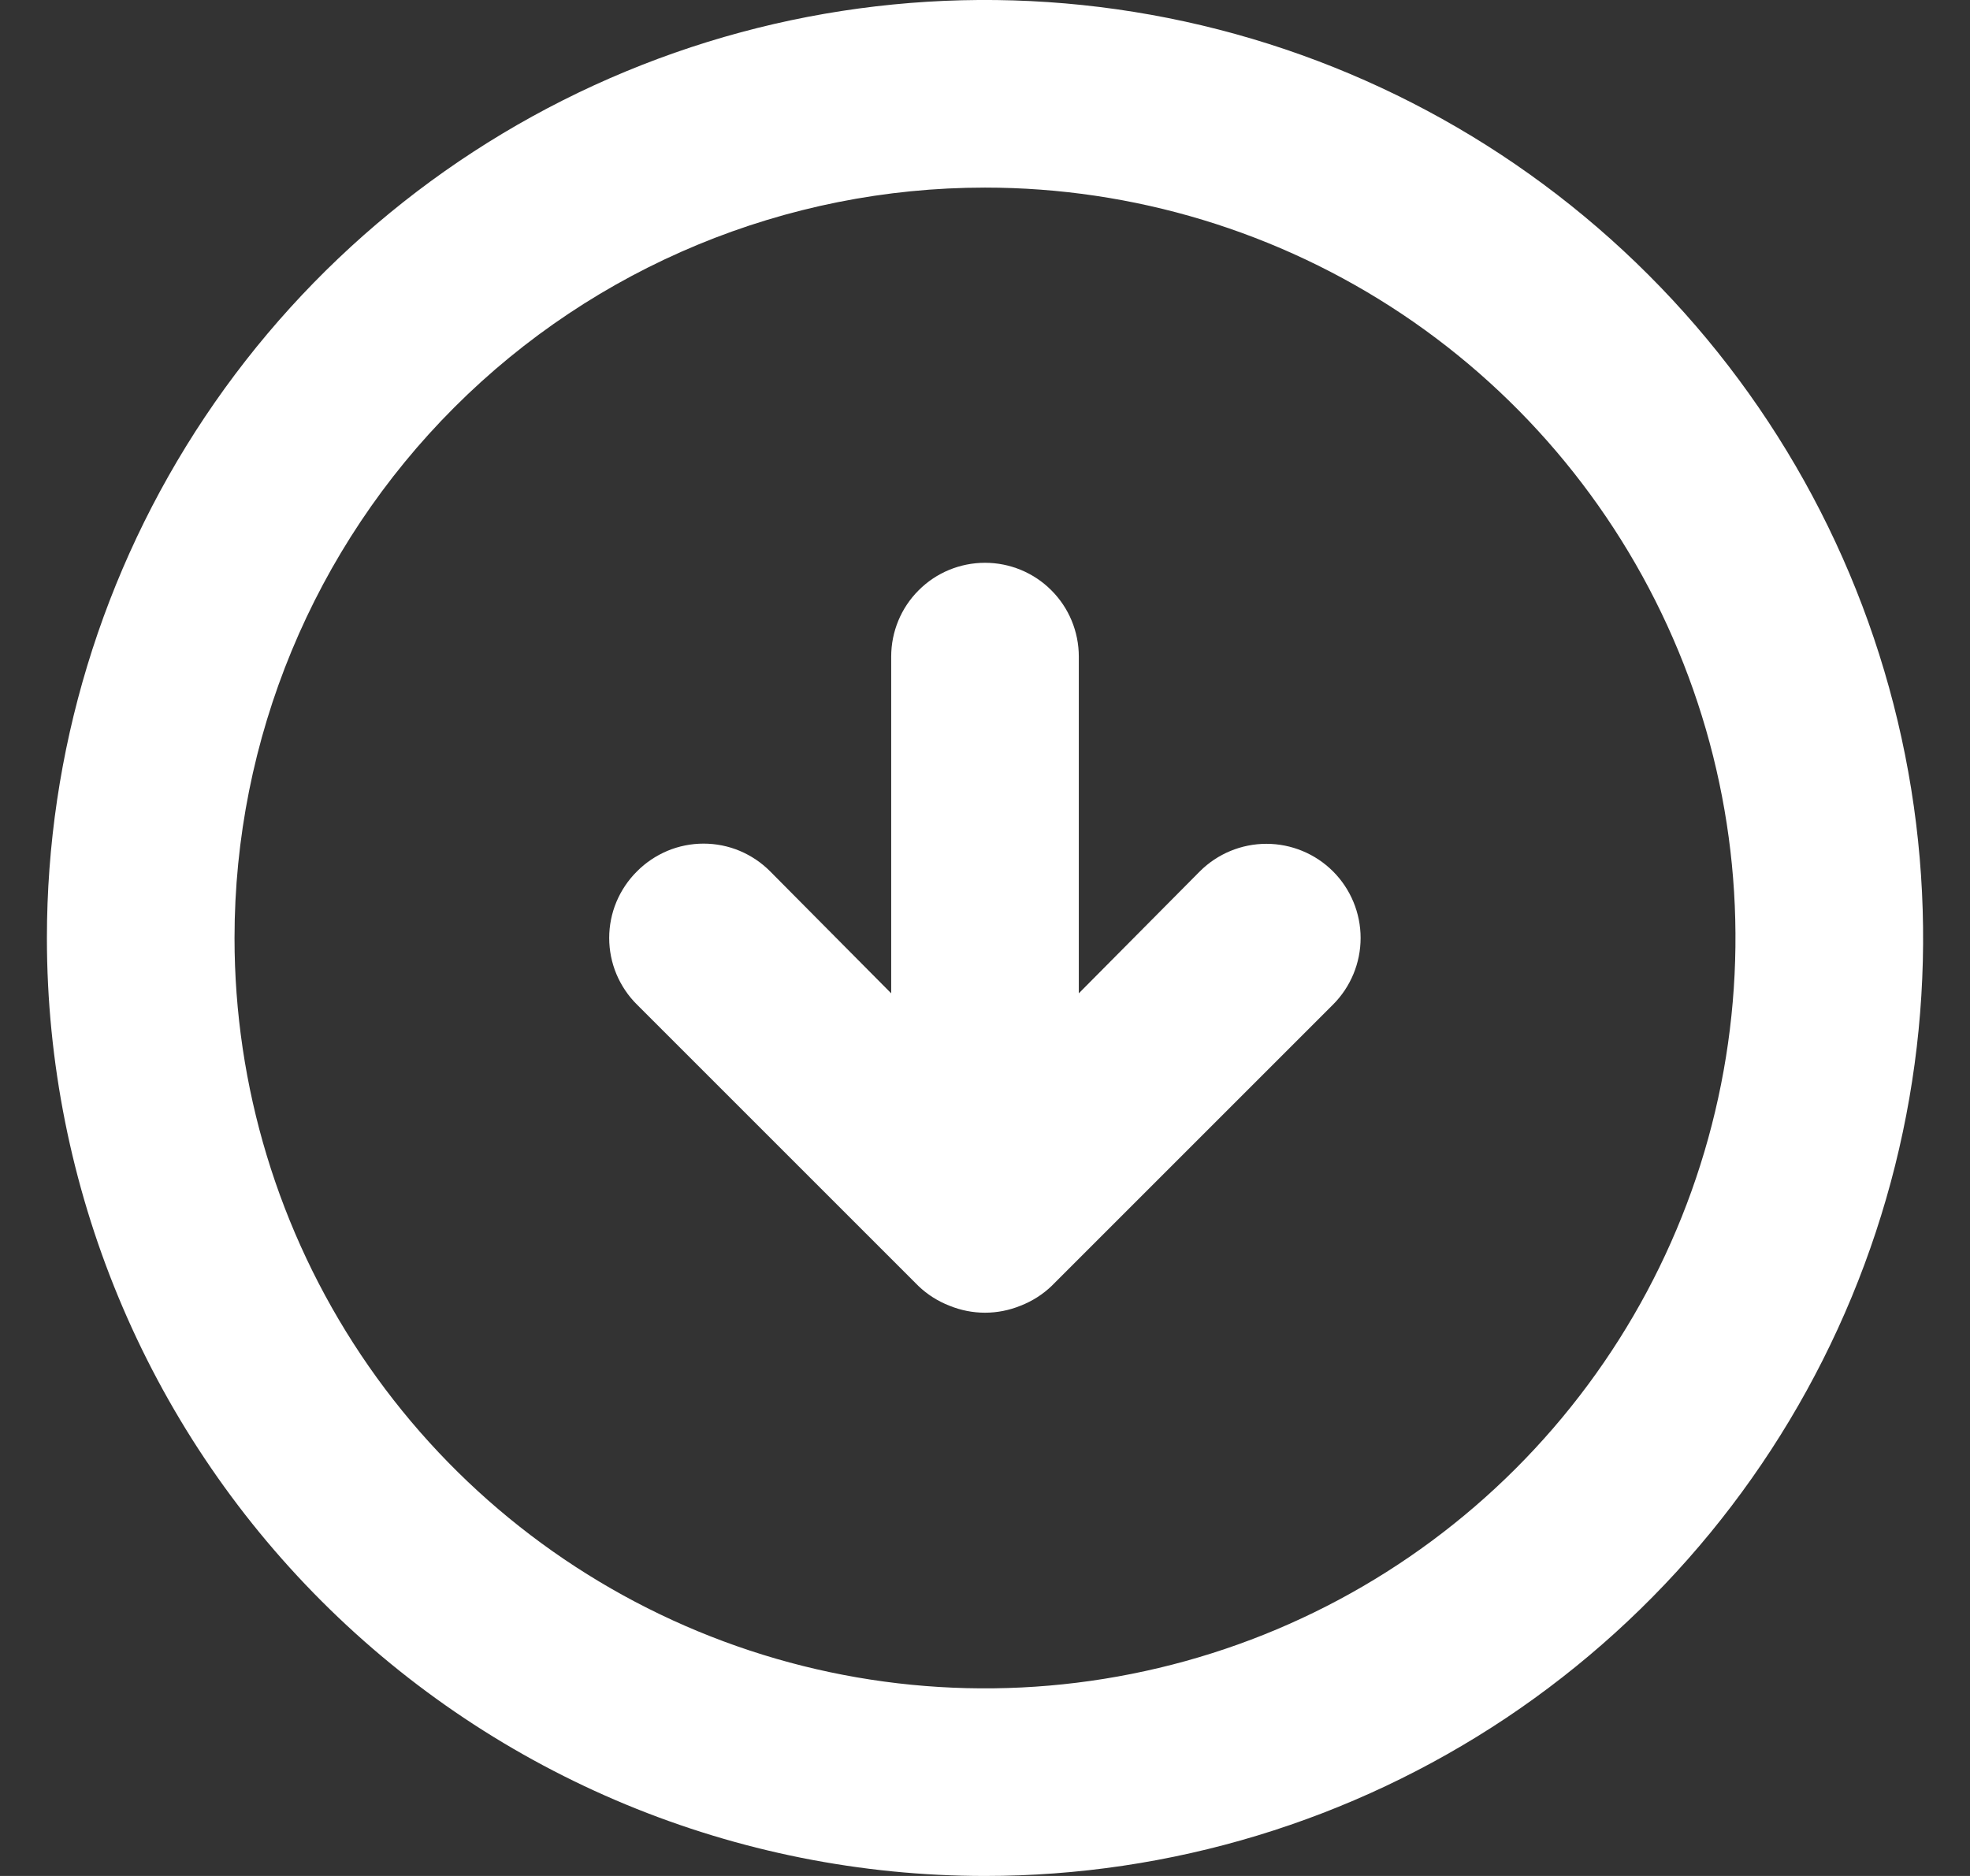<svg width="21" height="20" viewBox="0 0 21 20" fill="none" xmlns="http://www.w3.org/2000/svg">
<rect x="0" y="0" width="21" height="20" fill="#333333" stroke="none"/>
<path d="M9.79 13.71C9.885 13.801 9.997 13.872 10.12 13.92C10.364 14.02 10.636 14.02 10.88 13.92C11.003 13.872 11.115 13.801 11.21 13.71L14.21 10.71C14.398 10.522 14.504 10.266 14.504 10C14.504 9.734 14.398 9.478 14.21 9.29C14.022 9.102 13.766 8.996 13.5 8.996C13.234 8.996 12.978 9.102 12.79 9.29L11.5 10.59L11.5 7C11.5 6.735 11.395 6.48 11.207 6.293C11.02 6.105 10.765 6 10.5 6C10.235 6 9.98 6.105 9.793 6.293C9.605 6.48 9.5 6.735 9.5 7L9.5 10.59L8.21 9.29C8.117 9.196 8.006 9.122 7.885 9.071C7.763 9.02 7.632 8.994 7.5 8.994C7.368 8.994 7.237 9.02 7.115 9.071C6.994 9.122 6.883 9.196 6.79 9.29C6.696 9.383 6.622 9.494 6.571 9.615C6.52 9.737 6.494 9.868 6.494 10C6.494 10.132 6.52 10.263 6.571 10.385C6.622 10.506 6.696 10.617 6.79 10.71L9.79 13.71ZM10.5 20C12.478 20 14.411 19.413 16.056 18.315C17.7 17.216 18.982 15.654 19.739 13.827C20.496 12 20.694 9.989 20.308 8.049C19.922 6.109 18.97 4.327 17.571 2.929C16.172 1.53 14.391 0.578 12.451 0.192C10.511 -0.194 8.5 0.004 6.673 0.761C4.846 1.518 3.284 2.8 2.185 4.444C1.086 6.089 0.5 8.022 0.5 10C0.5 12.652 1.554 15.196 3.429 17.071C5.304 18.946 7.848 20 10.5 20ZM10.5 2C12.082 2 13.629 2.469 14.945 3.348C16.26 4.227 17.285 5.477 17.891 6.939C18.497 8.4 18.655 10.009 18.346 11.561C18.038 13.113 17.276 14.538 16.157 15.657C15.038 16.776 13.613 17.538 12.061 17.846C10.509 18.155 8.9 17.997 7.439 17.391C5.977 16.785 4.727 15.76 3.848 14.445C2.969 13.129 2.5 11.582 2.5 10C2.5 7.878 3.343 5.843 4.843 4.343C6.343 2.843 8.378 2 10.5 2Z" fill="white"/>
</svg>
